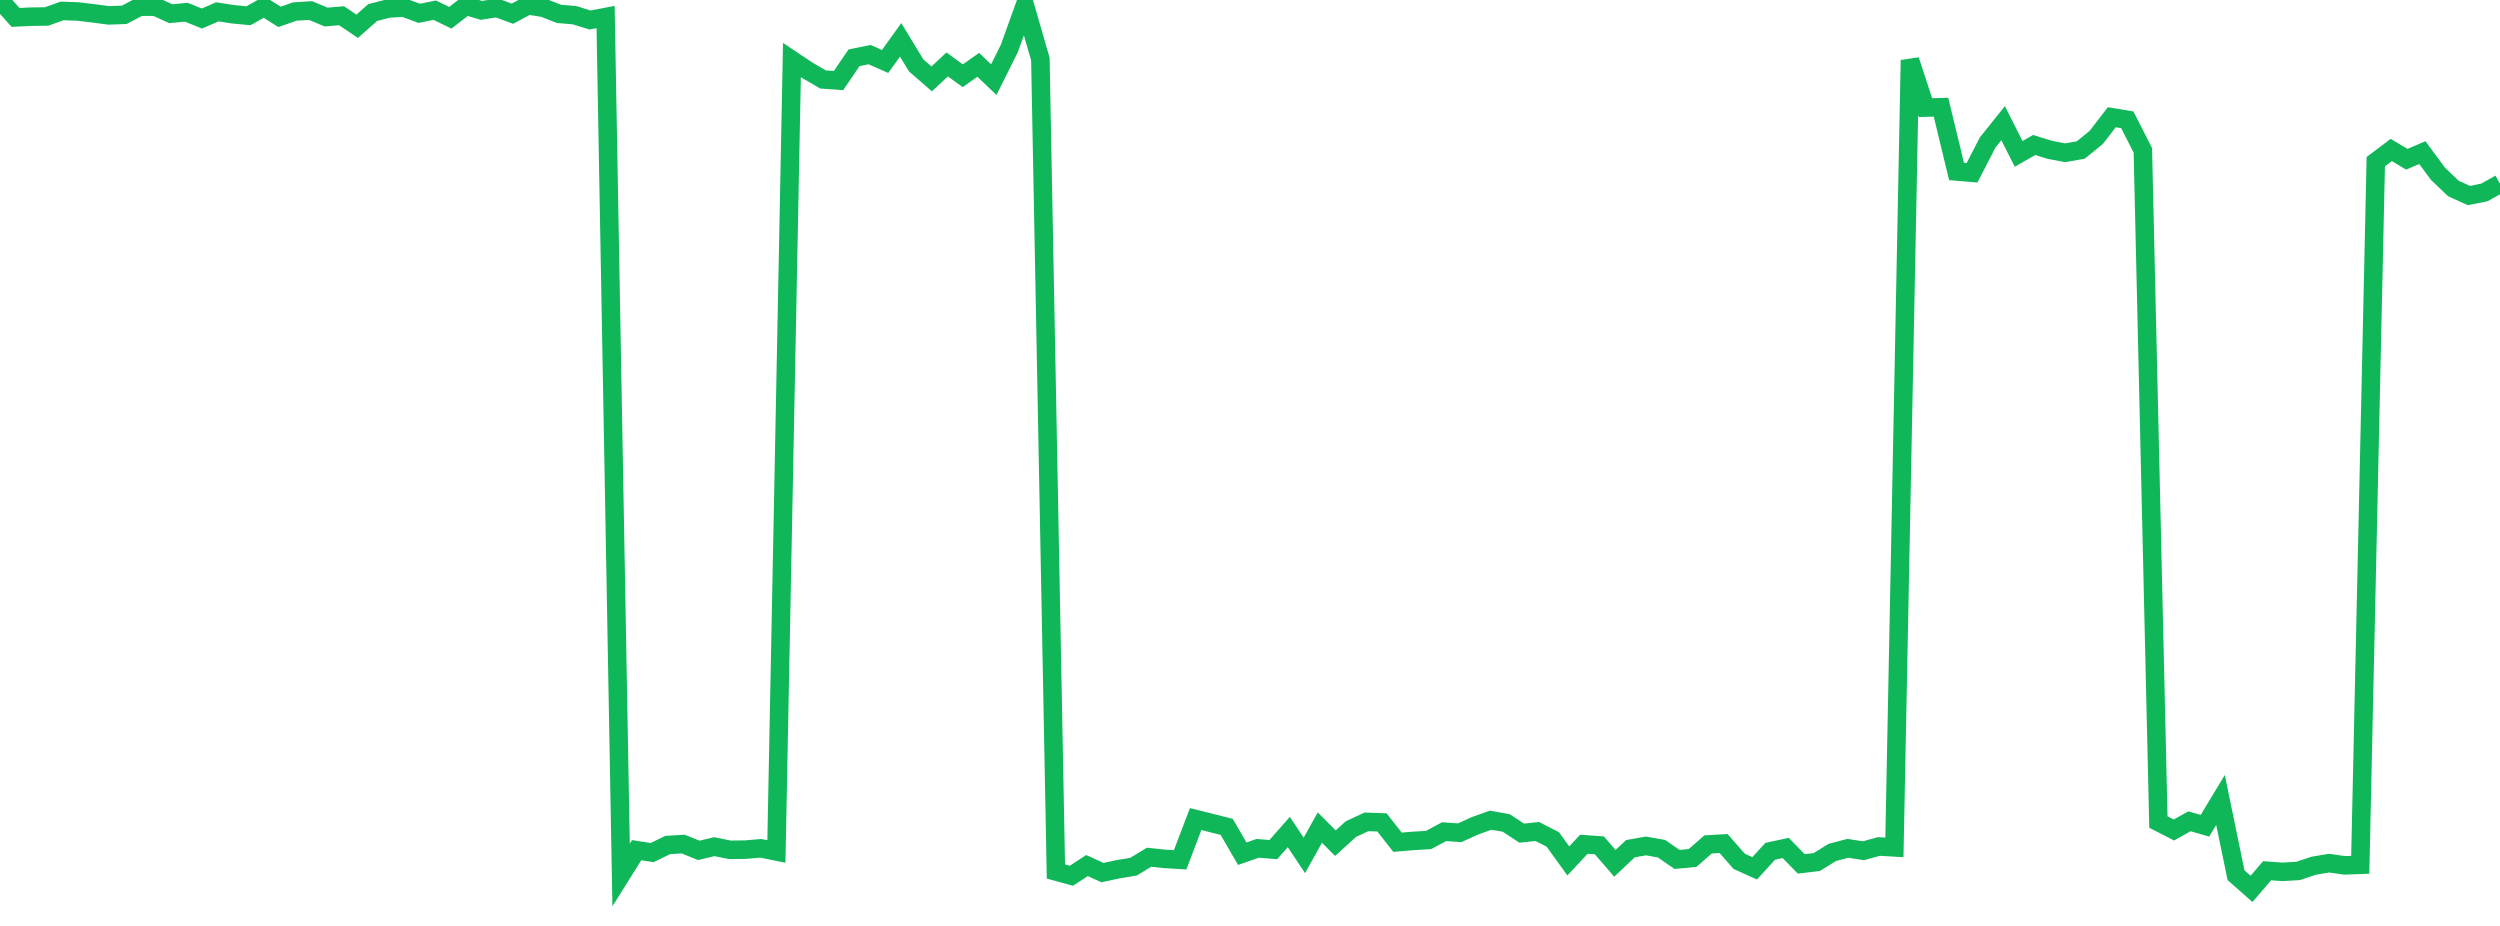 <?xml version="1.0" standalone="no"?>
<!DOCTYPE svg PUBLIC "-//W3C//DTD SVG 1.1//EN" "http://www.w3.org/Graphics/SVG/1.1/DTD/svg11.dtd">
<svg width="135" height="50" viewBox="0 0 135 50" preserveAspectRatio="none" class="sparkline" xmlns="http://www.w3.org/2000/svg"
xmlns:xlink="http://www.w3.org/1999/xlink"><path  class="sparkline--line" d="M 0 0 L 0 0 L 0.839 0.94 L 1.677 0.9 L 2.516 0.89 L 3.354 0.59 L 4.193 0.62 L 5.031 0.72 L 5.87 0.83 L 6.708 0.8 L 7.547 0.36 L 8.385 0.36 L 9.224 0.74 L 10.062 0.66 L 10.901 1 L 11.739 0.64 L 12.578 0.77 L 13.416 0.85 L 14.255 0.38 L 15.093 0.91 L 15.932 0.62 L 16.77 0.57 L 17.609 0.92 L 18.447 0.85 L 19.286 1.42 L 20.124 0.68 L 20.963 0.46 L 21.801 0.41 L 22.64 0.72 L 23.478 0.55 L 24.317 0.96 L 25.155 0.31 L 25.994 0.56 L 26.832 0.43 L 27.671 0.74 L 28.509 0.29 L 29.348 0.42 L 30.186 0.75 L 31.025 0.82 L 31.863 1.08 L 32.702 0.92 L 33.54 47.25 L 34.379 45.91 L 35.217 46.04 L 36.056 45.63 L 36.894 45.58 L 37.733 45.92 L 38.571 45.72 L 39.41 45.89 L 40.248 45.88 L 41.087 45.81 L 41.925 45.98 L 42.764 3.24 L 43.602 3.8 L 44.441 4.29 L 45.28 4.35 L 46.118 3.12 L 46.957 2.95 L 47.795 3.32 L 48.634 2.15 L 49.472 3.53 L 50.311 4.26 L 51.149 3.48 L 51.988 4.09 L 52.826 3.5 L 53.665 4.3 L 54.503 2.62 L 55.342 0.29 L 56.18 3.19 L 57.019 47.06 L 57.857 47.29 L 58.696 46.74 L 59.534 47.12 L 60.373 46.94 L 61.211 46.8 L 62.05 46.29 L 62.888 46.38 L 63.727 46.43 L 64.565 44.23 L 65.404 44.44 L 66.242 44.65 L 67.081 46.1 L 67.919 45.81 L 68.758 45.88 L 69.596 44.93 L 70.435 46.19 L 71.273 44.69 L 72.112 45.53 L 72.95 44.77 L 73.789 44.38 L 74.627 44.41 L 75.466 45.48 L 76.304 45.41 L 77.143 45.36 L 77.981 44.91 L 78.82 44.97 L 79.658 44.59 L 80.497 44.29 L 81.335 44.44 L 82.174 44.99 L 83.012 44.9 L 83.851 45.33 L 84.689 46.49 L 85.528 45.59 L 86.366 45.65 L 87.205 46.62 L 88.043 45.83 L 88.882 45.68 L 89.72 45.83 L 90.559 46.41 L 91.398 46.33 L 92.236 45.6 L 93.075 45.55 L 93.913 46.51 L 94.752 46.89 L 95.59 45.97 L 96.429 45.79 L 97.267 46.65 L 98.106 46.55 L 98.944 46.03 L 99.783 45.81 L 100.621 45.94 L 101.46 45.71 L 102.298 45.76 L 103.137 3.25 L 103.975 5.81 L 104.814 5.79 L 105.652 9.26 L 106.491 9.33 L 107.329 7.7 L 108.168 6.65 L 109.006 8.31 L 109.845 7.83 L 110.683 8.09 L 111.522 8.25 L 112.36 8.1 L 113.199 7.42 L 114.037 6.33 L 114.876 6.47 L 115.714 8.12 L 116.553 44.39 L 117.391 44.82 L 118.23 44.35 L 119.068 44.59 L 119.907 43.2 L 120.745 47.26 L 121.584 48 L 122.422 47.02 L 123.261 47.08 L 124.099 47.03 L 124.938 46.75 L 125.776 46.61 L 126.615 46.73 L 127.453 46.7 L 128.292 8.73 L 129.13 8.1 L 129.969 8.6 L 130.807 8.24 L 131.646 9.38 L 132.484 10.18 L 133.323 10.56 L 134.161 10.39 L 135 9.92" fill="none" stroke-width="1" stroke="#10b759"></path></svg>
